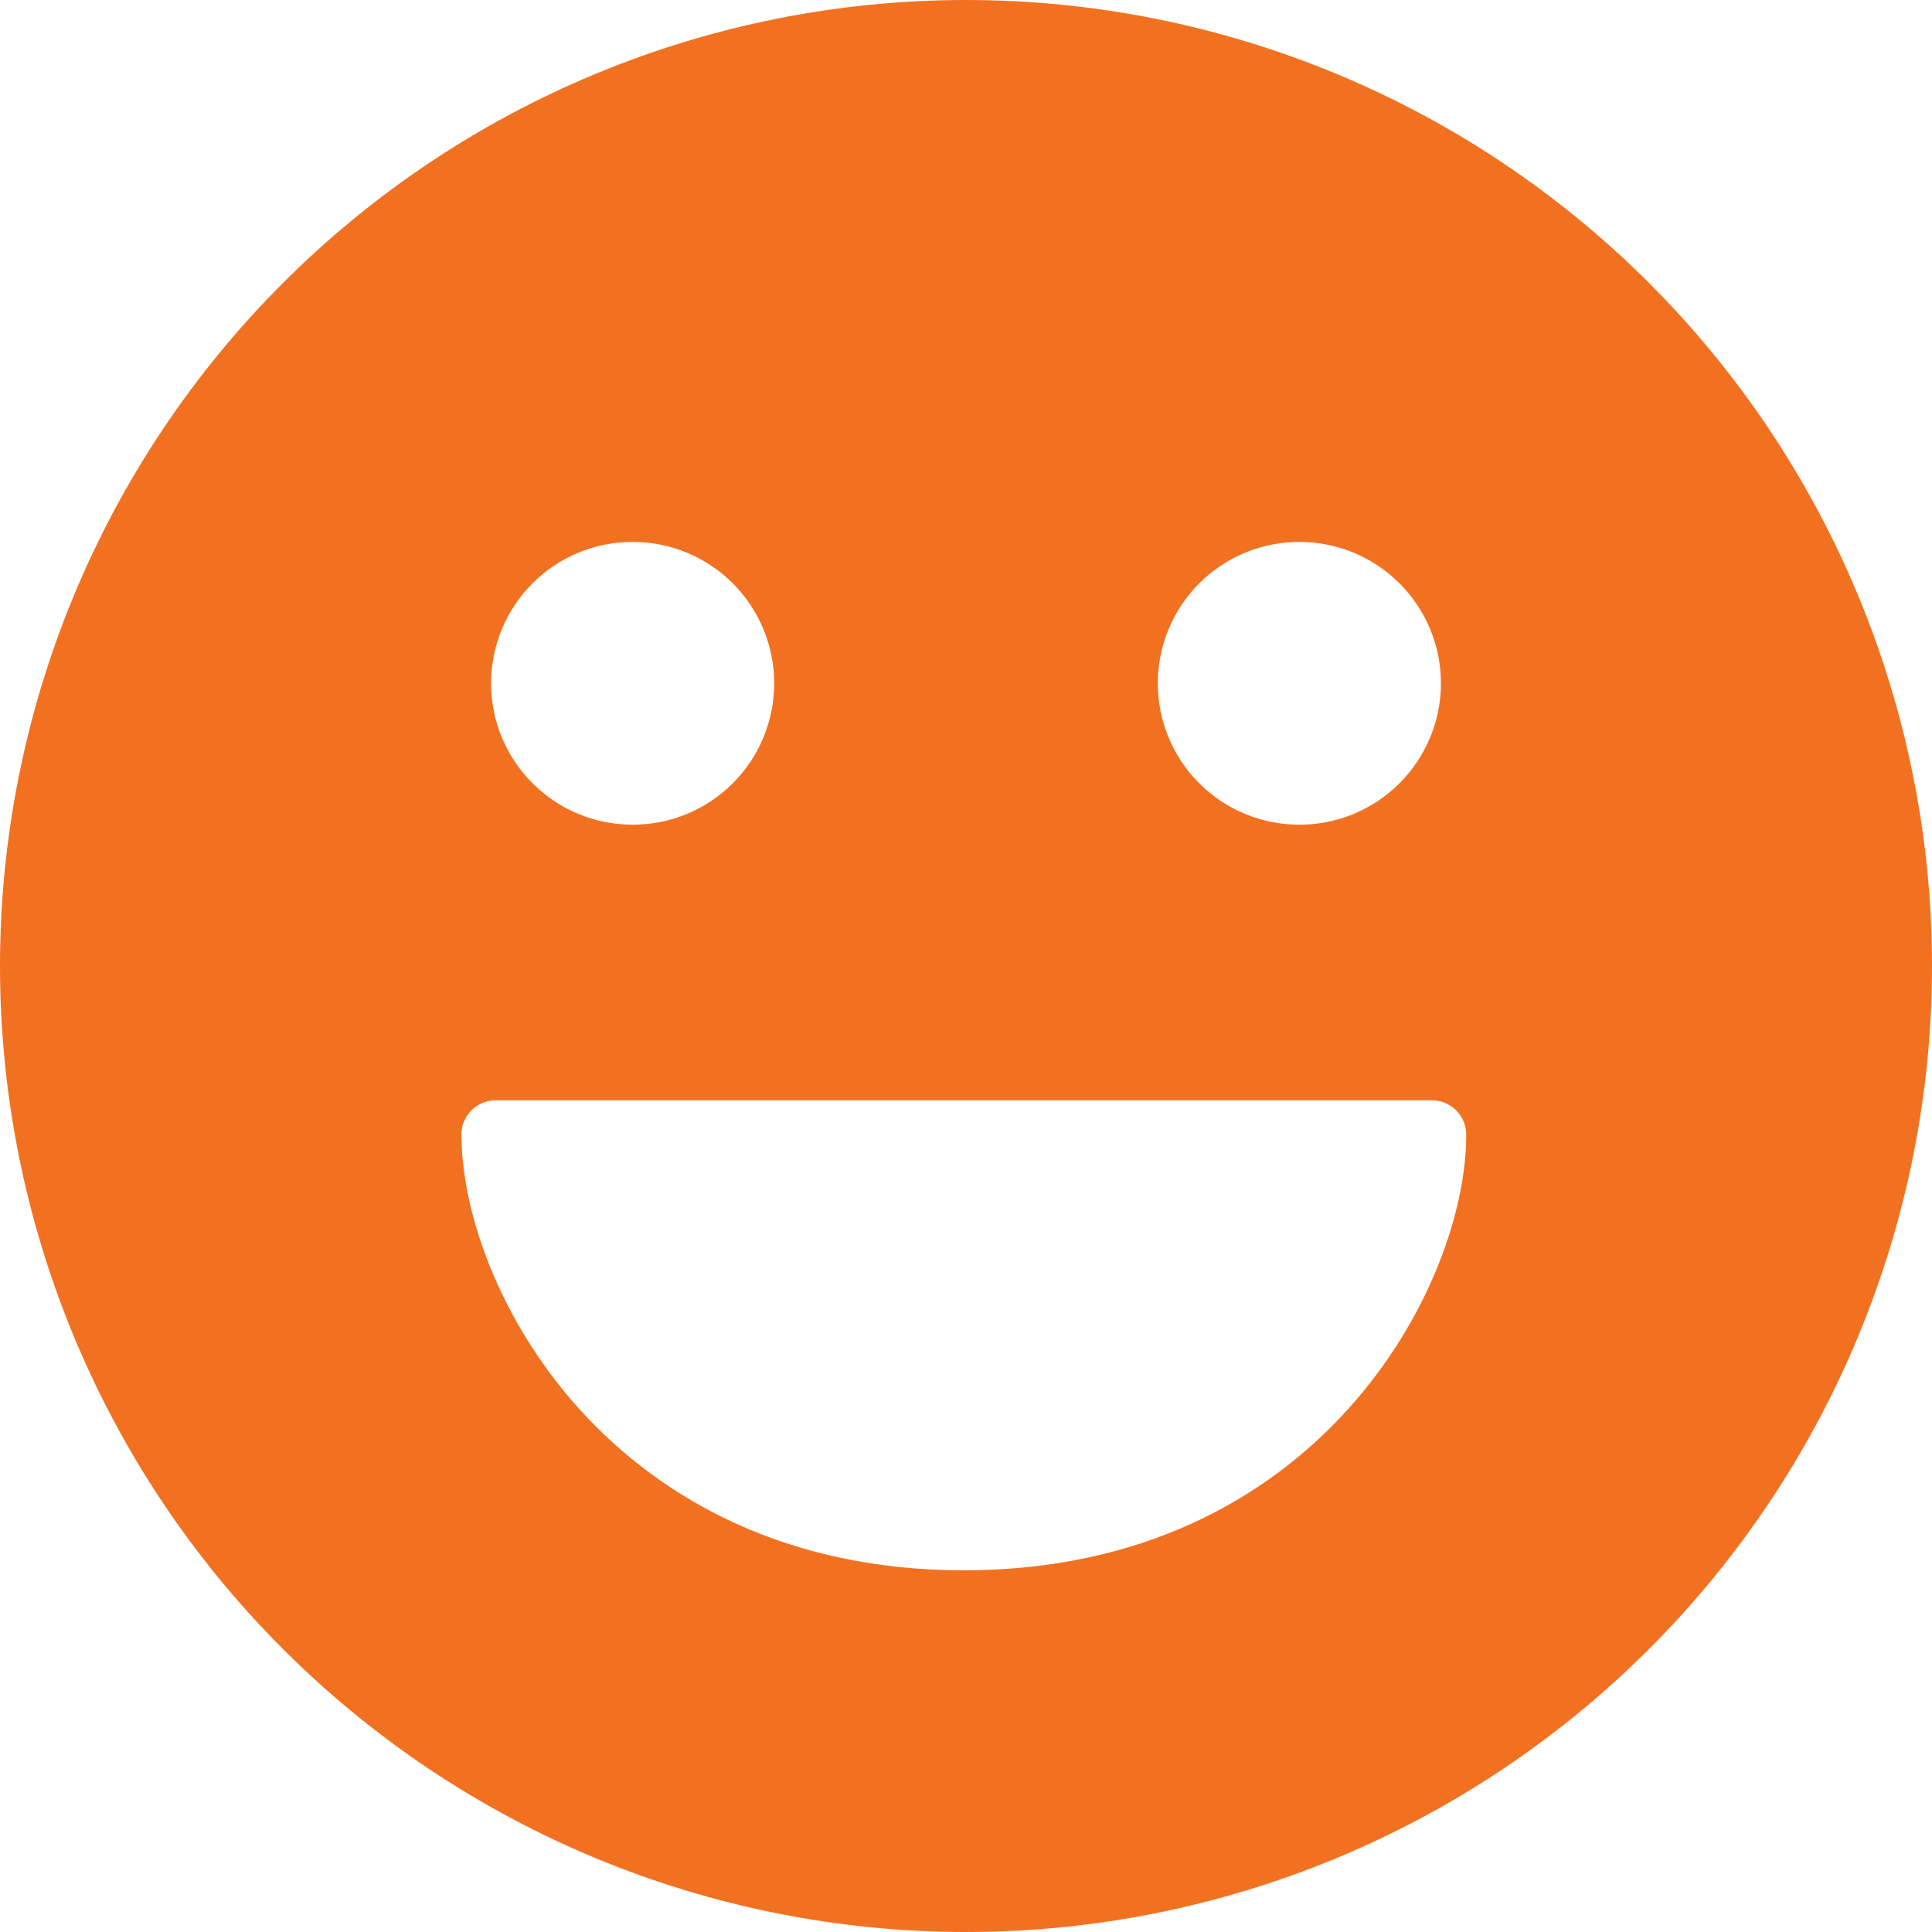 <svg xmlns="http://www.w3.org/2000/svg" width="28" height="28" viewBox="0 0 28 28" fill="none">
                  <g clip-path="url(#clip0_3991_6501)">
                    <path fill-rule="evenodd" clip-rule="evenodd" d="M14 0C10.287 0 6.726 1.475 4.101 4.101C1.475 6.726 0 10.287 0 14C0 17.713 1.475 21.274 4.101 23.899C6.726 26.525 10.287 28 14 28C17.713 28 21.274 26.525 23.899 23.899C26.525 21.274 28 17.713 28 14C28 10.287 26.525 6.726 23.899 4.101C21.274 1.475 17.713 0 14 0ZM6.686 16.446C6.686 16.313 6.739 16.186 6.832 16.092C6.926 15.999 7.053 15.946 7.186 15.946H20.75C20.883 15.946 21.01 15.999 21.104 16.092C21.197 16.186 21.25 16.313 21.25 16.446C21.25 17.55 20.71 19.12 19.546 20.412C18.366 21.724 16.538 22.758 13.966 22.758C11.398 22.758 9.57 21.724 8.388 20.412C7.226 19.12 6.688 17.552 6.688 16.446H6.686ZM9.164 11.952C8.621 11.951 8.1 11.735 7.716 11.35C7.526 11.16 7.375 10.934 7.272 10.685C7.169 10.437 7.117 10.17 7.117 9.901C7.117 9.632 7.171 9.366 7.274 9.117C7.377 8.869 7.528 8.643 7.719 8.453C8.103 8.069 8.625 7.853 9.168 7.854H9.174C9.717 7.855 10.238 8.071 10.622 8.456C11.006 8.841 11.221 9.363 11.22 9.906C11.219 10.449 11.003 10.97 10.618 11.354C10.233 11.738 9.711 11.953 9.168 11.952H9.164ZM18.826 11.952C18.283 11.951 17.762 11.735 17.378 11.35C16.994 10.965 16.779 10.443 16.78 9.9C16.781 9.357 16.997 8.836 17.382 8.452C17.767 8.068 18.289 7.853 18.832 7.854H18.836C19.379 7.855 19.9 8.071 20.284 8.456C20.668 8.84 20.884 9.362 20.883 9.905C20.883 10.448 20.666 10.969 20.281 11.353C19.897 11.737 19.375 11.953 18.832 11.952H18.826Z" fill="#F27121"></path>
                  </g>
                  <defs>
                    <clipPath id="clip0_3991_6501">
                      <rect width="28" height="28" fill="white"></rect>
                    </clipPath>
                  </defs>
                </svg>